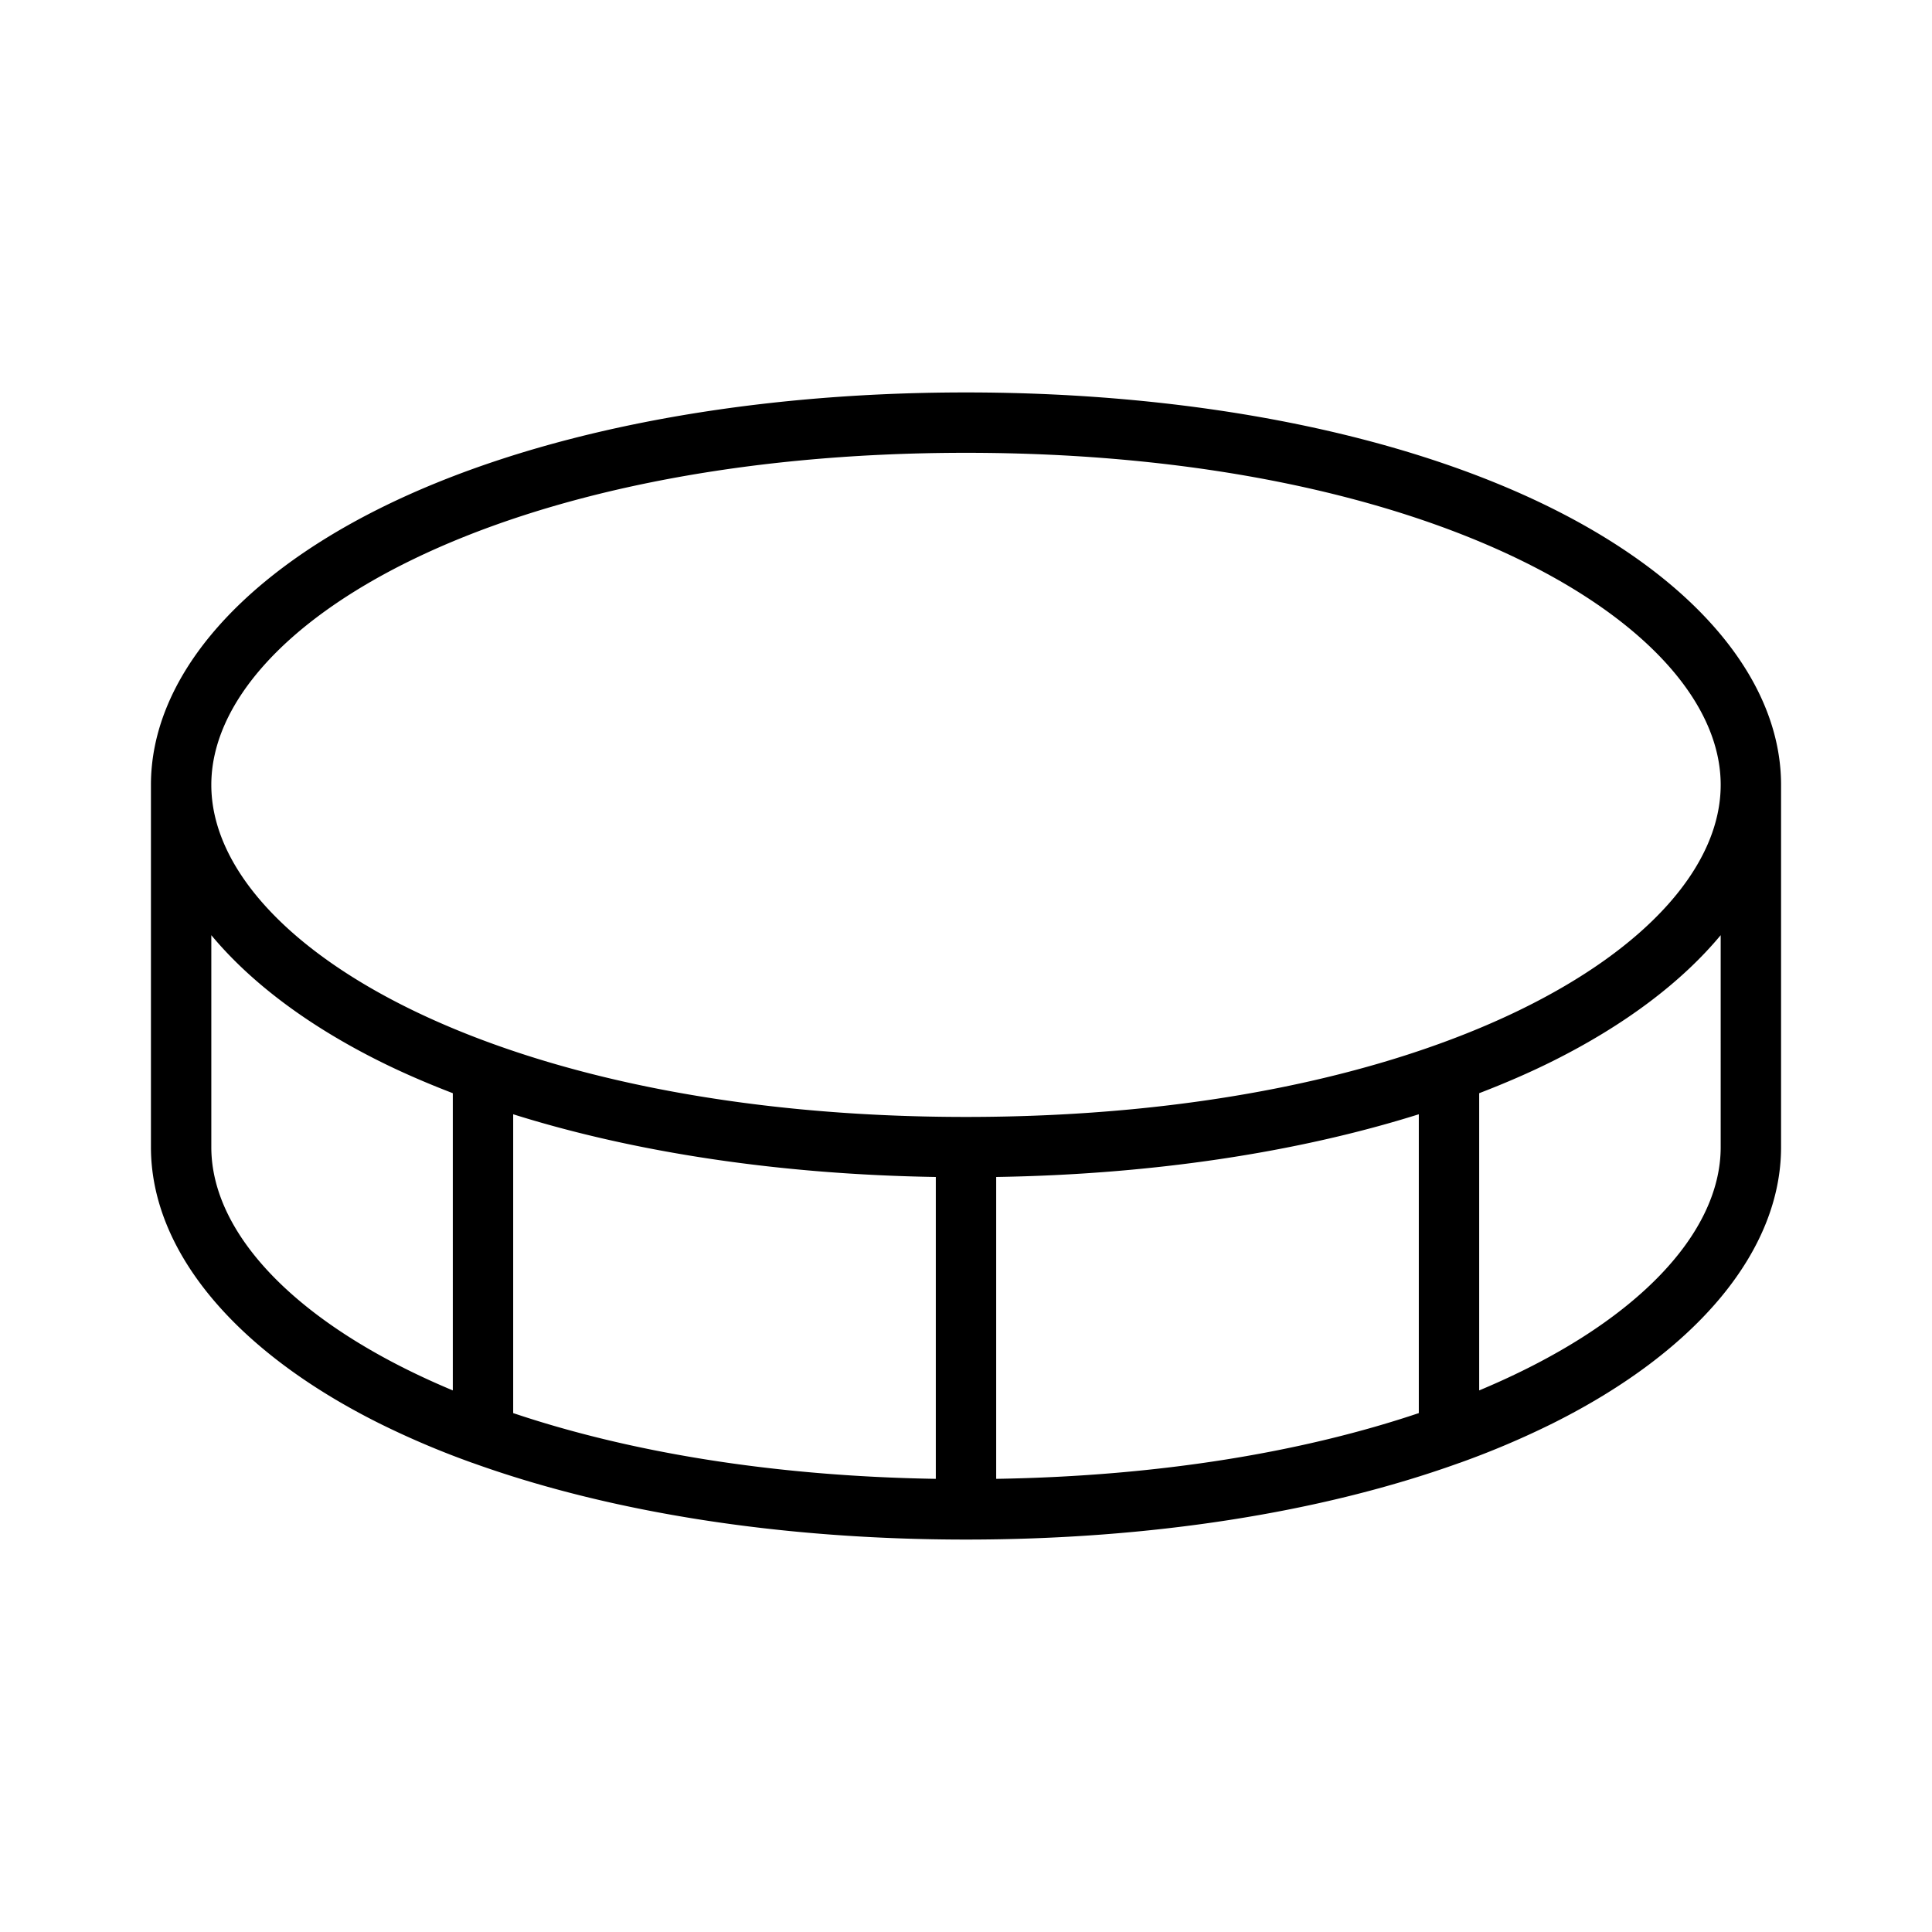 <?xml version="1.0" encoding="utf-8"?><!-- Uploaded to: SVG Repo, www.svgrepo.com, Generator: SVG Repo Mixer Tools -->
<svg fill="#000000" width="800px" height="800px" viewBox="0 0 256 256" id="Flat" xmlns="http://www.w3.org/2000/svg">
  <path d="M205.789,67.422C185.898,57.478,158.272,52,128,52S70.102,57.478,50.211,67.422C31.012,77.022,20,90.354,20,104v48c0,13.646,11.012,26.978,30.211,36.578a114.409,114.409,0,0,0,12.188,5.19c.097.043.201.069.302.104C80.985,200.445,103.631,204,128,204c24.369,0,47.015-3.555,65.299-10.127.101-.035.206-.062.303-.104a114.409,114.409,0,0,0,12.188-5.19C224.988,178.978,236,165.646,236,152V104C236,90.354,224.988,77.022,205.789,67.422ZM128,60c61.768,0,100,22.839,100,44s-38.232,44-100,44S28,125.161,28,104,66.232,60,128,60Zm-4,95.955v39.999c-22.046-.358-40.944-3.649-56-8.712v-39.596C84.234,152.747,103.439,155.624,124,155.955Zm8,0c20.561-.331,39.766-3.208,56-8.309v39.596c-15.056,5.063-33.954,8.354-56,8.712ZM28,152V123.916c5.15,6.196,12.668,11.89,22.211,16.662,3.077,1.539,6.36,2.957,9.789,4.277V184.237C39.486,175.669,28,163.587,28,152Zm200,0c0,11.587-11.486,23.669-32,32.237V144.855c3.429-1.321,6.712-2.739,9.789-4.277,9.543-4.772,17.061-10.466,22.211-16.662Z"/>
</svg>